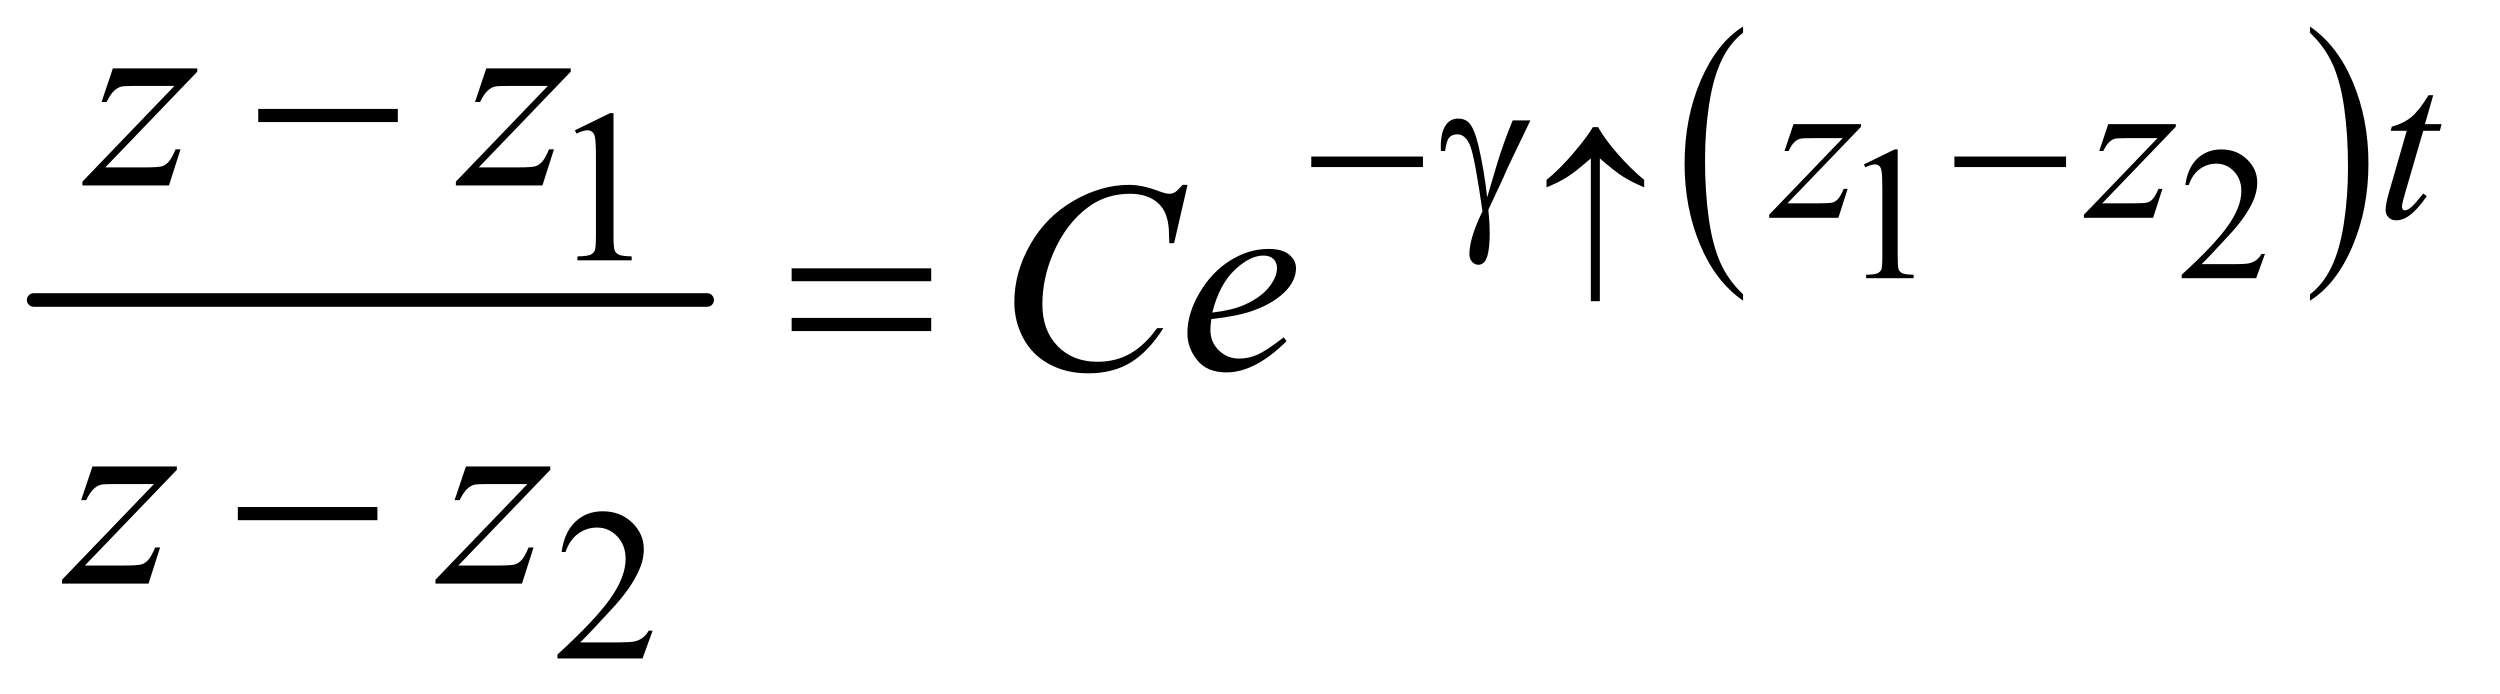 <?xml version="1.0" encoding="UTF-8"?>
<!DOCTYPE svg PUBLIC '-//W3C//DTD SVG 1.0//EN'
          'http://www.w3.org/TR/2001/REC-SVG-20010904/DTD/svg10.dtd'>
<svg stroke-dasharray="none" shape-rendering="auto" xmlns="http://www.w3.org/2000/svg" font-family="'Dialog'" text-rendering="auto" width="144" fill-opacity="1" color-interpolation="auto" color-rendering="auto" preserveAspectRatio="xMidYMid meet" font-size="12px" viewBox="0 0 144 40" fill="black" xmlns:xlink="http://www.w3.org/1999/xlink" stroke="black" image-rendering="auto" stroke-miterlimit="10" stroke-linecap="square" stroke-linejoin="miter" font-style="normal" stroke-width="1" height="40" stroke-dashoffset="0" font-weight="normal" stroke-opacity="1"
><!--Generated by the Batik Graphics2D SVG Generator--><defs id="genericDefs"
  /><g
  ><defs id="defs1"
    ><clipPath clipPathUnits="userSpaceOnUse" id="clipPath1"
      ><path d="M0.753 3.42 L91.594 3.42 L91.594 28.669 L0.753 28.669 L0.753 3.42 Z"
      /></clipPath
      ><clipPath clipPathUnits="userSpaceOnUse" id="clipPath2"
      ><path d="M24.051 109.254 L24.051 915.949 L2926.324 915.949 L2926.324 109.254 Z"
      /></clipPath
    ></defs
    ><g stroke-width="16" transform="scale(1.576,1.576) translate(-0.753,-3.42) matrix(0.031,0,0,0.031,0,0)" stroke-linejoin="round" stroke-linecap="round"
    ><line y2="464" fill="none" x1="64" clip-path="url(#clipPath2)" x2="858" y1="464"
    /></g
    ><g transform="matrix(0.049,0,0,0.049,-1.186,-5.389)"
    ><path d="M2073.188 455.969 L2073.188 463.406 Q2040.688 440.938 2022.57 397.461 Q2004.453 353.984 2004.453 302.297 Q2004.453 248.547 2023.508 204.383 Q2042.562 160.219 2073.188 141.203 L2073.188 148.469 Q2057.875 160.219 2048.039 180.617 Q2038.203 201.016 2033.344 232.383 Q2028.484 263.75 2028.484 297.812 Q2028.484 336.359 2032.969 367.469 Q2037.453 398.578 2046.664 419.062 Q2055.875 439.547 2073.188 455.969 Z" stroke="none" clip-path="url(#clipPath2)"
    /></g
    ><g transform="matrix(0.049,0,0,0.049,-1.186,-5.389)"
    ><path d="M2739.609 148.469 L2739.609 141.203 Q2772.094 163.5 2790.211 206.977 Q2808.328 250.453 2808.328 302.125 Q2808.328 355.891 2789.281 400.141 Q2770.234 444.391 2739.609 463.406 L2739.609 455.969 Q2755.047 444.219 2764.883 423.82 Q2774.719 403.422 2779.508 372.133 Q2784.297 340.844 2784.297 306.625 Q2784.297 268.25 2779.883 237.047 Q2775.469 205.844 2766.188 185.367 Q2756.906 164.891 2739.609 148.469 Z" stroke="none" clip-path="url(#clipPath2)"
    /></g
    ><g transform="matrix(0.049,0,0,0.049,-1.186,-5.389)"
    ><path d="M2215.25 303.234 L2251.344 285.625 L2254.953 285.625 L2254.953 410.859 Q2254.953 423.328 2255.992 426.391 Q2257.031 429.453 2260.312 431.094 Q2263.594 432.734 2273.656 432.953 L2273.656 437 L2217.875 437 L2217.875 432.953 Q2228.375 432.734 2231.438 431.148 Q2234.5 429.562 2235.703 426.883 Q2236.906 424.203 2236.906 410.859 L2236.906 330.797 Q2236.906 314.609 2235.812 310.016 Q2235.047 306.516 2233.023 304.875 Q2231 303.234 2228.156 303.234 Q2224.109 303.234 2216.891 306.625 L2215.25 303.234 ZM2686.703 408.453 L2676.312 437 L2588.812 437 L2588.812 432.953 Q2627.422 397.734 2643.172 375.422 Q2658.922 353.109 2658.922 334.625 Q2658.922 320.516 2650.281 311.438 Q2641.641 302.359 2629.609 302.359 Q2618.672 302.359 2609.977 308.758 Q2601.281 315.156 2597.125 327.516 L2593.078 327.516 Q2595.812 307.281 2607.133 296.453 Q2618.453 285.625 2635.406 285.625 Q2653.453 285.625 2665.539 297.219 Q2677.625 308.812 2677.625 324.562 Q2677.625 335.828 2672.375 347.094 Q2664.281 364.812 2646.125 384.609 Q2618.891 414.359 2612.109 420.484 L2650.828 420.484 Q2662.641 420.484 2667.398 419.609 Q2672.156 418.734 2675.984 416.055 Q2679.812 413.375 2682.656 408.453 L2686.703 408.453 Z" stroke="none" clip-path="url(#clipPath2)"
    /></g
    ><g transform="matrix(0.049,0,0,0.049,-1.186,-5.389)"
    ><path d="M700 263.125 L741.25 243 L745.375 243 L745.375 386.125 Q745.375 400.375 746.562 403.875 Q747.75 407.375 751.5 409.25 Q755.25 411.125 766.75 411.375 L766.75 416 L703 416 L703 411.375 Q715 411.125 718.5 409.312 Q722 407.5 723.375 404.438 Q724.75 401.375 724.75 386.125 L724.75 294.625 Q724.75 276.125 723.5 270.875 Q722.625 266.875 720.312 265 Q718 263.125 714.75 263.125 Q710.125 263.125 701.875 267 L700 263.125 Z" stroke="none" clip-path="url(#clipPath2)"
    /></g
    ><g transform="matrix(0.049,0,0,0.049,-1.186,-5.389)"
    ><path d="M791.375 851.375 L779.5 884 L679.5 884 L679.5 879.375 Q723.625 839.125 741.625 813.625 Q759.625 788.125 759.625 767 Q759.625 750.875 749.75 740.5 Q739.875 730.125 726.125 730.125 Q713.625 730.125 703.688 737.438 Q693.75 744.75 689 758.875 L684.375 758.875 Q687.5 735.75 700.438 723.375 Q713.375 711 732.75 711 Q753.375 711 767.188 724.25 Q781 737.5 781 755.5 Q781 768.375 775 781.25 Q765.75 801.5 745 824.125 Q713.875 858.125 706.125 865.125 L750.375 865.125 Q763.875 865.125 769.312 864.125 Q774.75 863.125 779.125 860.062 Q783.5 857 786.75 851.375 L791.375 851.375 Z" stroke="none" clip-path="url(#clipPath2)"
    /></g
    ><g transform="matrix(0.049,0,0,0.049,-1.186,-5.389)"
    ><path d="M2132.5 255.875 L2211.875 255.875 L2211.875 259 L2125.375 349 L2162 349 Q2175 349 2178.5 348 Q2182 347 2184.938 343.75 Q2187.875 340.5 2191.5 332 L2196.125 332 L2185.25 366 L2103.875 366 L2103.875 362.375 L2190.375 272.375 L2154.375 272.375 Q2143 272.375 2140.625 273 Q2137.125 273.75 2133.688 276.938 Q2130.25 280.125 2126.625 287.5 L2121.875 287.5 L2132.5 255.875 ZM2502.5 255.875 L2581.875 255.875 L2581.875 259 L2495.375 349 L2532 349 Q2545 349 2548.5 348 Q2552 347 2554.938 343.75 Q2557.875 340.5 2561.5 332 L2566.125 332 L2555.25 366 L2473.875 366 L2473.875 362.375 L2560.375 272.375 L2524.375 272.375 Q2513 272.375 2510.625 273 Q2507.125 273.75 2503.688 276.938 Q2500.25 280.125 2496.625 287.5 L2491.875 287.5 L2502.5 255.875 ZM2884.5 221.875 L2874.75 255.875 L2894.375 255.875 L2892.25 263.75 L2872.75 263.75 L2851.25 337.5 Q2847.75 349.375 2847.75 352.875 Q2847.75 355 2848.75 356.125 Q2849.75 357.25 2851.125 357.25 Q2854.25 357.25 2859.375 352.875 Q2862.375 350.375 2872.75 337.5 L2876.875 340.625 Q2865.375 357.375 2855.125 364.25 Q2848.125 369 2841 369 Q2835.5 369 2832 365.562 Q2828.5 362.125 2828.5 356.75 Q2828.5 350 2832.5 336.125 L2853.375 263.75 L2834.5 263.75 L2835.75 258.875 Q2849.5 255.125 2858.625 247.688 Q2867.75 240.25 2879 221.875 L2884.5 221.875 Z" stroke="none" clip-path="url(#clipPath2)"
    /></g
    ><g transform="matrix(0.049,0,0,0.049,-1.186,-5.389)"
    ><path d="M156.875 190.344 L256.094 190.344 L256.094 194.25 L147.969 306.75 L193.75 306.75 Q210 306.75 214.375 305.5 Q218.75 304.25 222.422 300.188 Q226.094 296.125 230.625 285.5 L236.406 285.5 L222.812 328 L121.094 328 L121.094 323.469 L229.219 210.969 L184.219 210.969 Q170 210.969 167.031 211.75 Q162.656 212.688 158.359 216.672 Q154.062 220.656 149.531 229.875 L143.594 229.875 L156.875 190.344 ZM595.875 190.344 L695.094 190.344 L695.094 194.25 L586.969 306.75 L632.75 306.75 Q649 306.75 653.375 305.5 Q657.75 304.25 661.422 300.188 Q665.094 296.125 669.625 285.5 L675.406 285.5 L661.812 328 L560.094 328 L560.094 323.469 L668.219 210.969 L623.219 210.969 Q609 210.969 606.031 211.75 Q601.656 212.688 597.359 216.672 Q593.062 220.656 588.531 229.875 L582.594 229.875 L595.875 190.344 Z" stroke="none" clip-path="url(#clipPath2)"
    /></g
    ><g transform="matrix(0.049,0,0,0.049,-1.186,-5.389)"
    ><path d="M1420.156 327.281 L1404.375 395.875 L1398.75 395.875 L1398.125 378.688 Q1397.344 369.312 1394.531 361.969 Q1391.719 354.625 1386.094 349.234 Q1380.469 343.844 1371.875 340.797 Q1363.281 337.75 1352.812 337.75 Q1324.844 337.75 1303.906 353.062 Q1277.188 372.594 1262.031 408.219 Q1249.531 437.594 1249.531 467.75 Q1249.531 498.531 1267.5 516.891 Q1285.469 535.25 1314.219 535.25 Q1335.938 535.25 1352.891 525.562 Q1369.844 515.875 1384.375 495.719 L1391.719 495.719 Q1374.531 523.062 1353.594 535.953 Q1332.656 548.844 1303.438 548.844 Q1277.5 548.844 1257.5 537.984 Q1237.5 527.125 1227.031 507.438 Q1216.562 487.75 1216.562 465.094 Q1216.562 430.406 1235.156 397.594 Q1253.75 364.781 1286.172 346.031 Q1318.594 327.281 1351.562 327.281 Q1367.031 327.281 1386.25 334.625 Q1394.688 337.75 1398.438 337.75 Q1402.188 337.75 1405 336.188 Q1407.812 334.625 1414.375 327.281 L1420.156 327.281 ZM1448.125 485.094 Q1447.031 492.906 1447.031 498.062 Q1447.031 511.969 1456.875 521.734 Q1466.719 531.5 1480.781 531.5 Q1492.031 531.5 1502.422 526.891 Q1512.812 522.281 1533.281 506.5 L1536.562 511.031 Q1499.531 547.75 1465.938 547.75 Q1443.125 547.75 1431.562 533.375 Q1420 519 1420 501.656 Q1420 478.375 1434.375 454 Q1448.75 429.625 1470.469 416.109 Q1492.188 402.594 1515.156 402.594 Q1531.719 402.594 1539.688 409.312 Q1547.656 416.031 1547.656 425.25 Q1547.656 438.219 1537.344 450.094 Q1523.75 465.562 1497.344 475.094 Q1479.844 481.5 1448.125 485.094 ZM1449.219 477.438 Q1472.344 474.781 1486.875 468.375 Q1506.094 459.781 1515.703 447.828 Q1525.312 435.875 1525.312 425.094 Q1525.312 418.531 1521.172 414.469 Q1517.031 410.406 1509.375 410.406 Q1493.438 410.406 1475.547 427.359 Q1457.656 444.312 1449.219 477.438 Z" stroke="none" clip-path="url(#clipPath2)"
    /></g
    ><g transform="matrix(0.049,0,0,0.049,-1.186,-5.389)"
    ><path d="M132.875 658.344 L232.094 658.344 L232.094 662.25 L123.969 774.75 L169.75 774.75 Q186 774.75 190.375 773.5 Q194.75 772.25 198.422 768.188 Q202.094 764.125 206.625 753.5 L212.406 753.5 L198.812 796 L97.094 796 L97.094 791.469 L205.219 678.969 L160.219 678.969 Q146 678.969 143.031 679.75 Q138.656 680.688 134.359 684.672 Q130.062 688.656 125.531 697.875 L119.594 697.875 L132.875 658.344 ZM571.875 658.344 L671.094 658.344 L671.094 662.25 L562.969 774.75 L608.75 774.75 Q625 774.75 629.375 773.5 Q633.75 772.25 637.422 768.188 Q641.094 764.125 645.625 753.5 L651.406 753.5 L637.812 796 L536.094 796 L536.094 791.469 L644.219 678.969 L599.219 678.969 Q585 678.969 582.031 679.75 Q577.656 680.688 573.359 684.672 Q569.062 688.656 564.531 697.875 L558.594 697.875 L571.875 658.344 Z" stroke="none" clip-path="url(#clipPath2)"
    /></g
    ><g transform="matrix(0.049,0,0,0.049,-1.186,-5.389)"
    ><path d="M1904.844 296.172 L1904.844 464.062 L1894.234 464.062 L1894.234 296.172 Q1876.297 311.812 1866.508 318.047 Q1856.719 324.281 1842.172 330.188 L1842.172 321.438 Q1857.922 308.641 1874.055 289.609 Q1890.188 270.578 1896.641 259.422 L1902.766 259.422 Q1910.859 273.859 1925.953 291.086 Q1941.047 308.312 1956.906 321.438 L1956.906 330.188 Q1942.031 323.953 1931.805 317.391 Q1921.578 310.828 1904.844 296.172 Z" stroke="none" clip-path="url(#clipPath2)"
    /></g
    ><g transform="matrix(0.049,0,0,0.049,-1.186,-5.389)"
    ><path d="M1565.625 294 L1696.875 294 L1696.875 306.375 L1565.625 306.375 L1565.625 294 ZM1802.375 251.5 L1823.25 251.5 Q1821.25 256 1802.625 294.25 Q1794.875 310.25 1791.5 318.5 Q1790 321.875 1788.125 325.875 L1773.75 356.625 Q1774.625 364.625 1775 371.375 Q1775.375 378.125 1775.375 383.625 Q1775.375 400.625 1772.875 409.875 Q1771.125 416.375 1768.25 418.812 Q1765.375 421.25 1762 421.25 Q1757.875 421.25 1754.688 417.75 Q1751.5 414.25 1751.5 408.75 Q1751.5 399.125 1755.375 386.562 Q1759.25 374 1766.875 358.375 Q1757.75 294.375 1752.312 281.125 Q1746.875 267.875 1737.25 267.875 Q1731.375 267.875 1728 271.438 Q1724.625 275 1722.875 287.5 L1718 287.5 Q1717.875 283.75 1717.875 281.875 Q1717.875 264.625 1724.625 255.875 Q1729.75 249.375 1738.375 249.375 Q1745.875 249.375 1750.625 253.875 Q1757.125 260.25 1762.25 281.625 Q1768.75 309.375 1772.375 342 L1783.375 304.875 Q1790.75 279.875 1802.375 251.5 ZM2321.625 294 L2452.875 294 L2452.875 306.375 L2321.625 306.375 L2321.625 294 Z" stroke="none" clip-path="url(#clipPath2)"
    /></g
    ><g transform="matrix(0.049,0,0,0.049,-1.186,-5.389)"
    ><path d="M327.781 238 L491.844 238 L491.844 253.469 L327.781 253.469 L327.781 238 Z" stroke="none" clip-path="url(#clipPath2)"
    /></g
    ><g transform="matrix(0.049,0,0,0.049,-1.186,-5.389)"
    ><path d="M954.781 425.406 L1118.844 425.406 L1118.844 440.562 L954.781 440.562 L954.781 425.406 ZM954.781 483.688 L1118.844 483.688 L1118.844 499.156 L954.781 499.156 L954.781 483.688 Z" stroke="none" clip-path="url(#clipPath2)"
    /></g
    ><g transform="matrix(0.049,0,0,0.049,-1.186,-5.389)"
    ><path d="M303.781 706 L467.844 706 L467.844 721.469 L303.781 721.469 L303.781 706 Z" stroke="none" clip-path="url(#clipPath2)"
    /></g
  ></g
></svg
>
